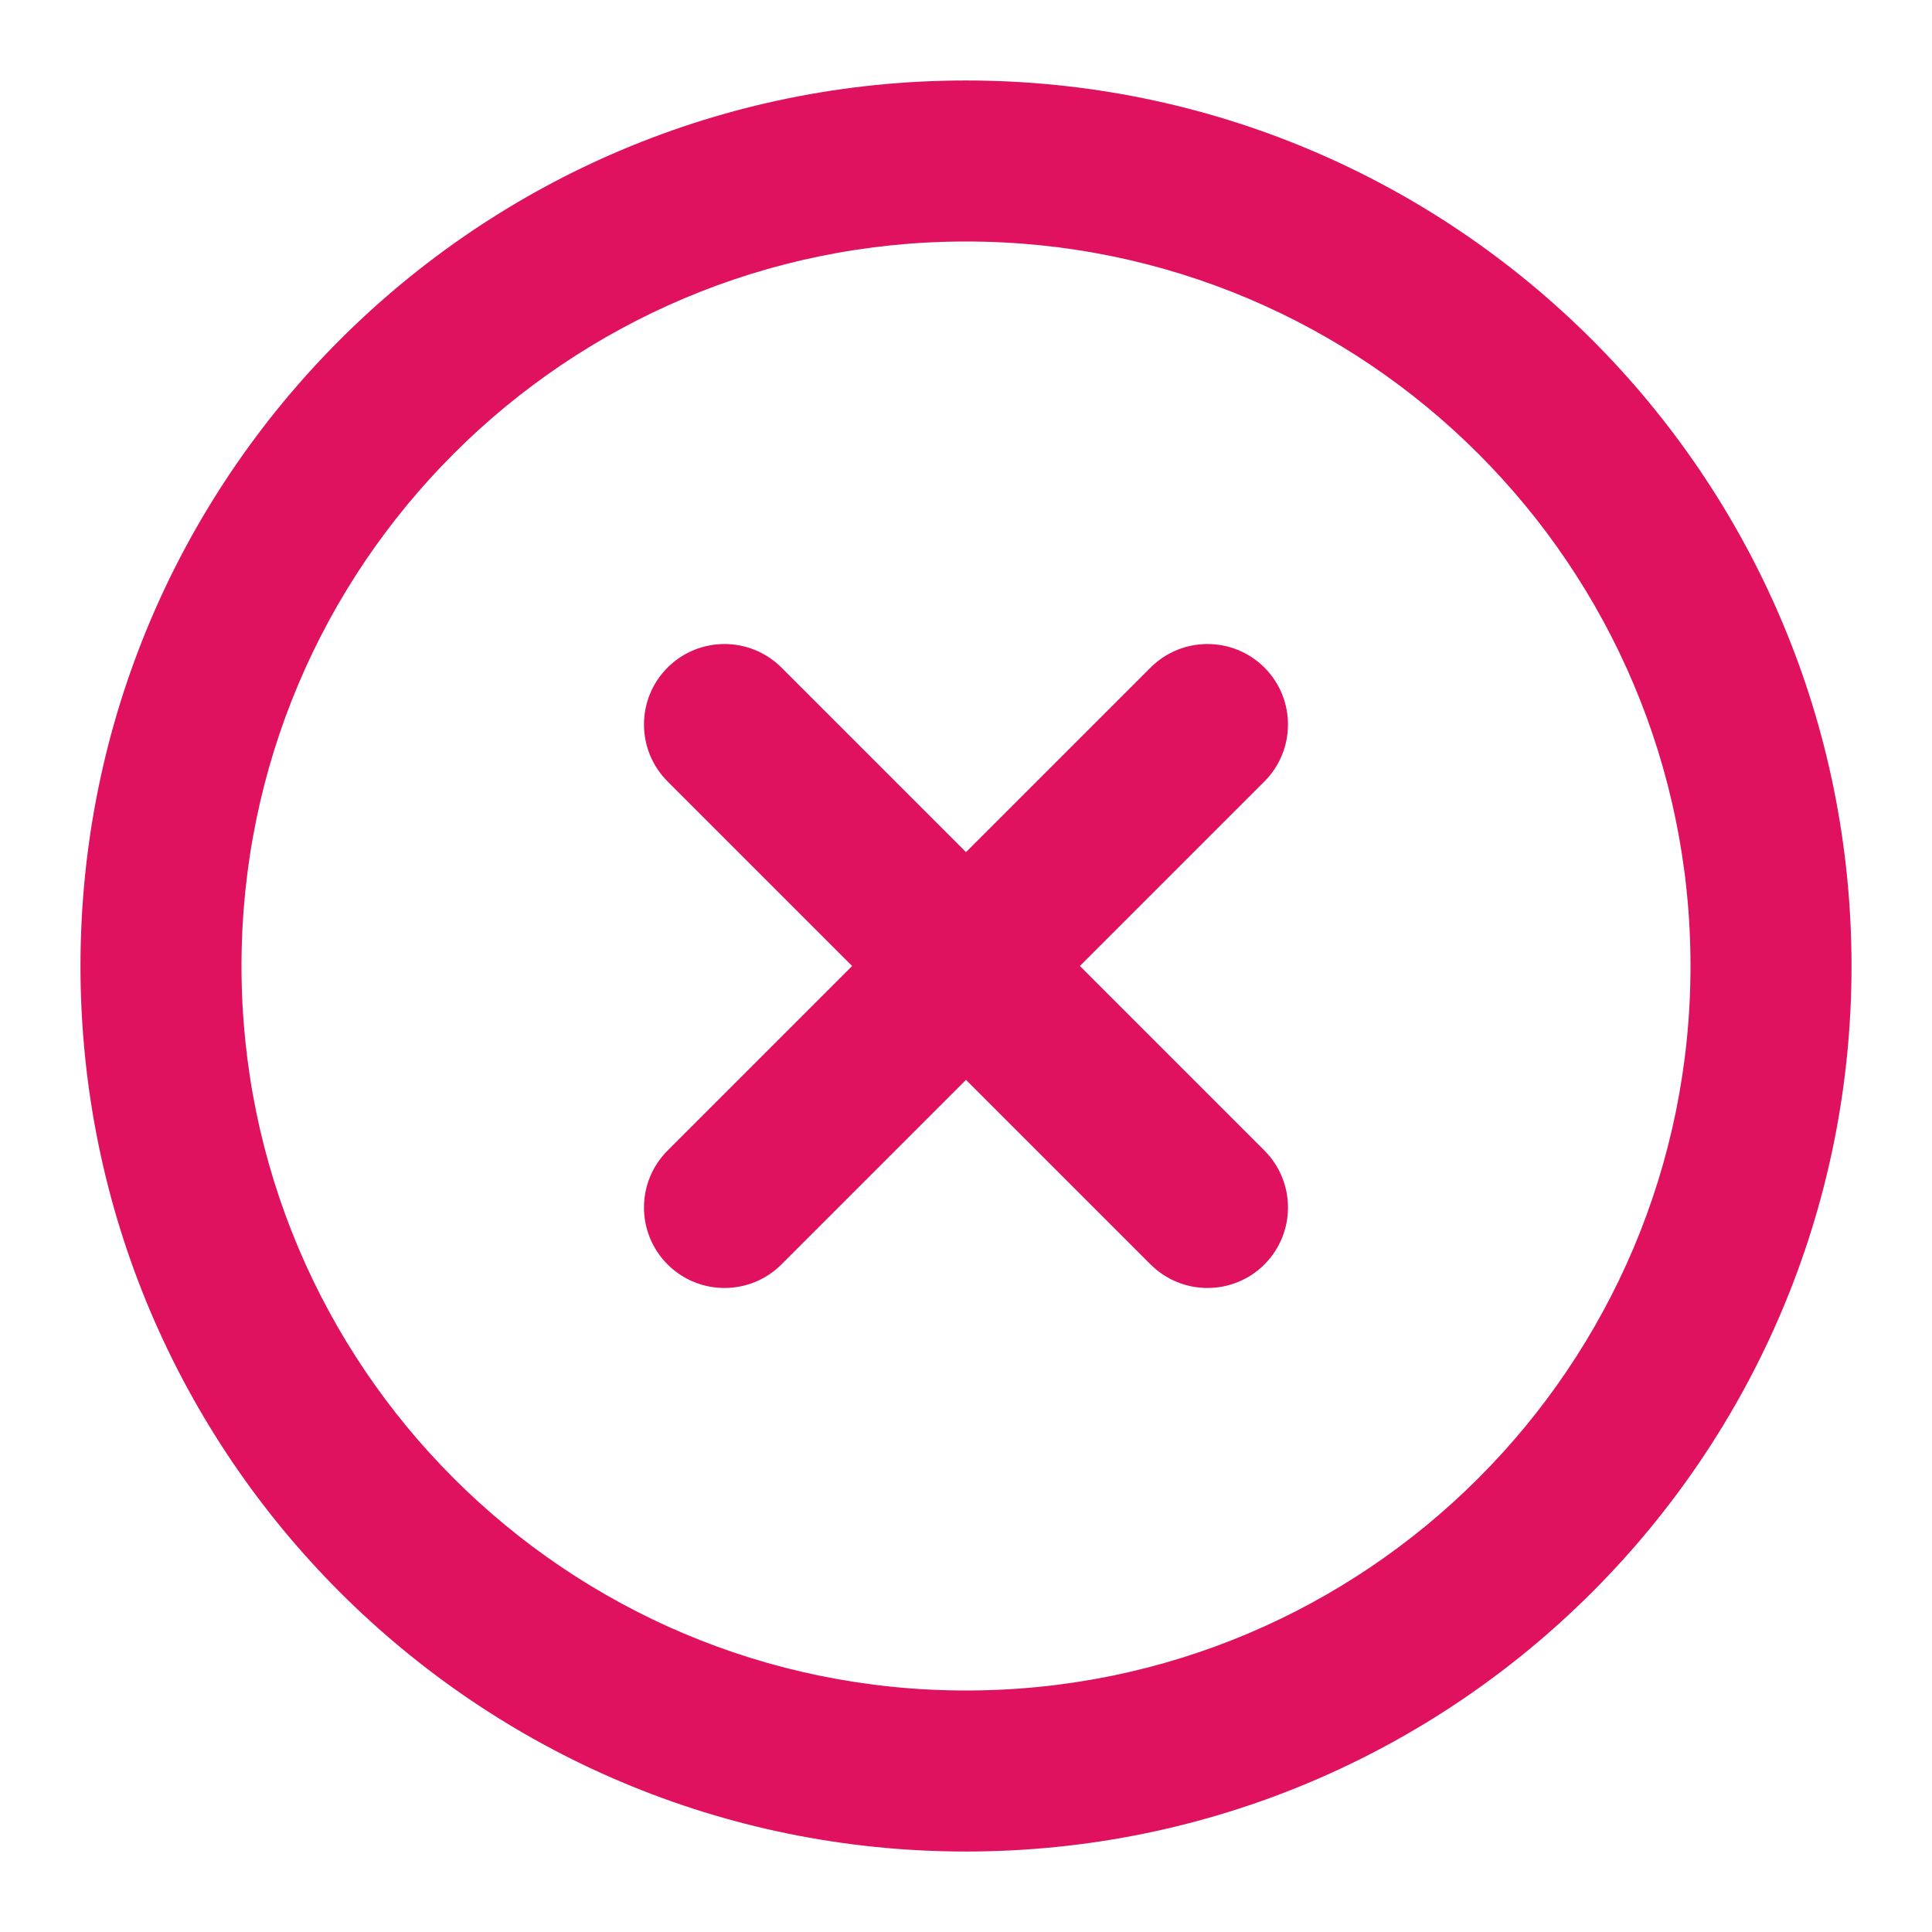 <svg width="32" height="32" viewBox="0 0 32 32" fill="none" xmlns="http://www.w3.org/2000/svg">
<g id="icons/default/x-circle">
<g id="Union">
<path d="M20.943 11.057C21.463 11.578 21.463 12.422 20.943 12.943L17.886 16L20.943 19.057C21.463 19.578 21.463 20.422 20.943 20.943C20.422 21.463 19.578 21.463 19.057 20.943L16 17.886L12.943 20.943C12.422 21.463 11.578 21.463 11.057 20.943C10.536 20.422 10.536 19.578 11.057 19.057L14.114 16L11.057 12.943C10.536 12.422 10.536 11.578 11.057 11.057C11.578 10.537 12.422 10.537 12.943 11.057L16 14.114L19.057 11.057C19.578 10.537 20.422 10.537 20.943 11.057Z" fill="#E0115F"/>
<path fill-rule="evenodd" clip-rule="evenodd" d="M1.333 16C1.333 7.9 7.9 1.333 16 1.333C24.1 1.333 30.667 7.9 30.667 16C30.667 24.1 24.1 30.667 16 30.667C7.9 30.667 1.333 24.1 1.333 16ZM16 4C9.373 4 4 9.373 4 16C4 22.627 9.373 28 16 28C22.627 28 28 22.627 28 16C28 9.373 22.627 4 16 4Z" fill="#E0115F"/>
</g>
</g>
</svg>

